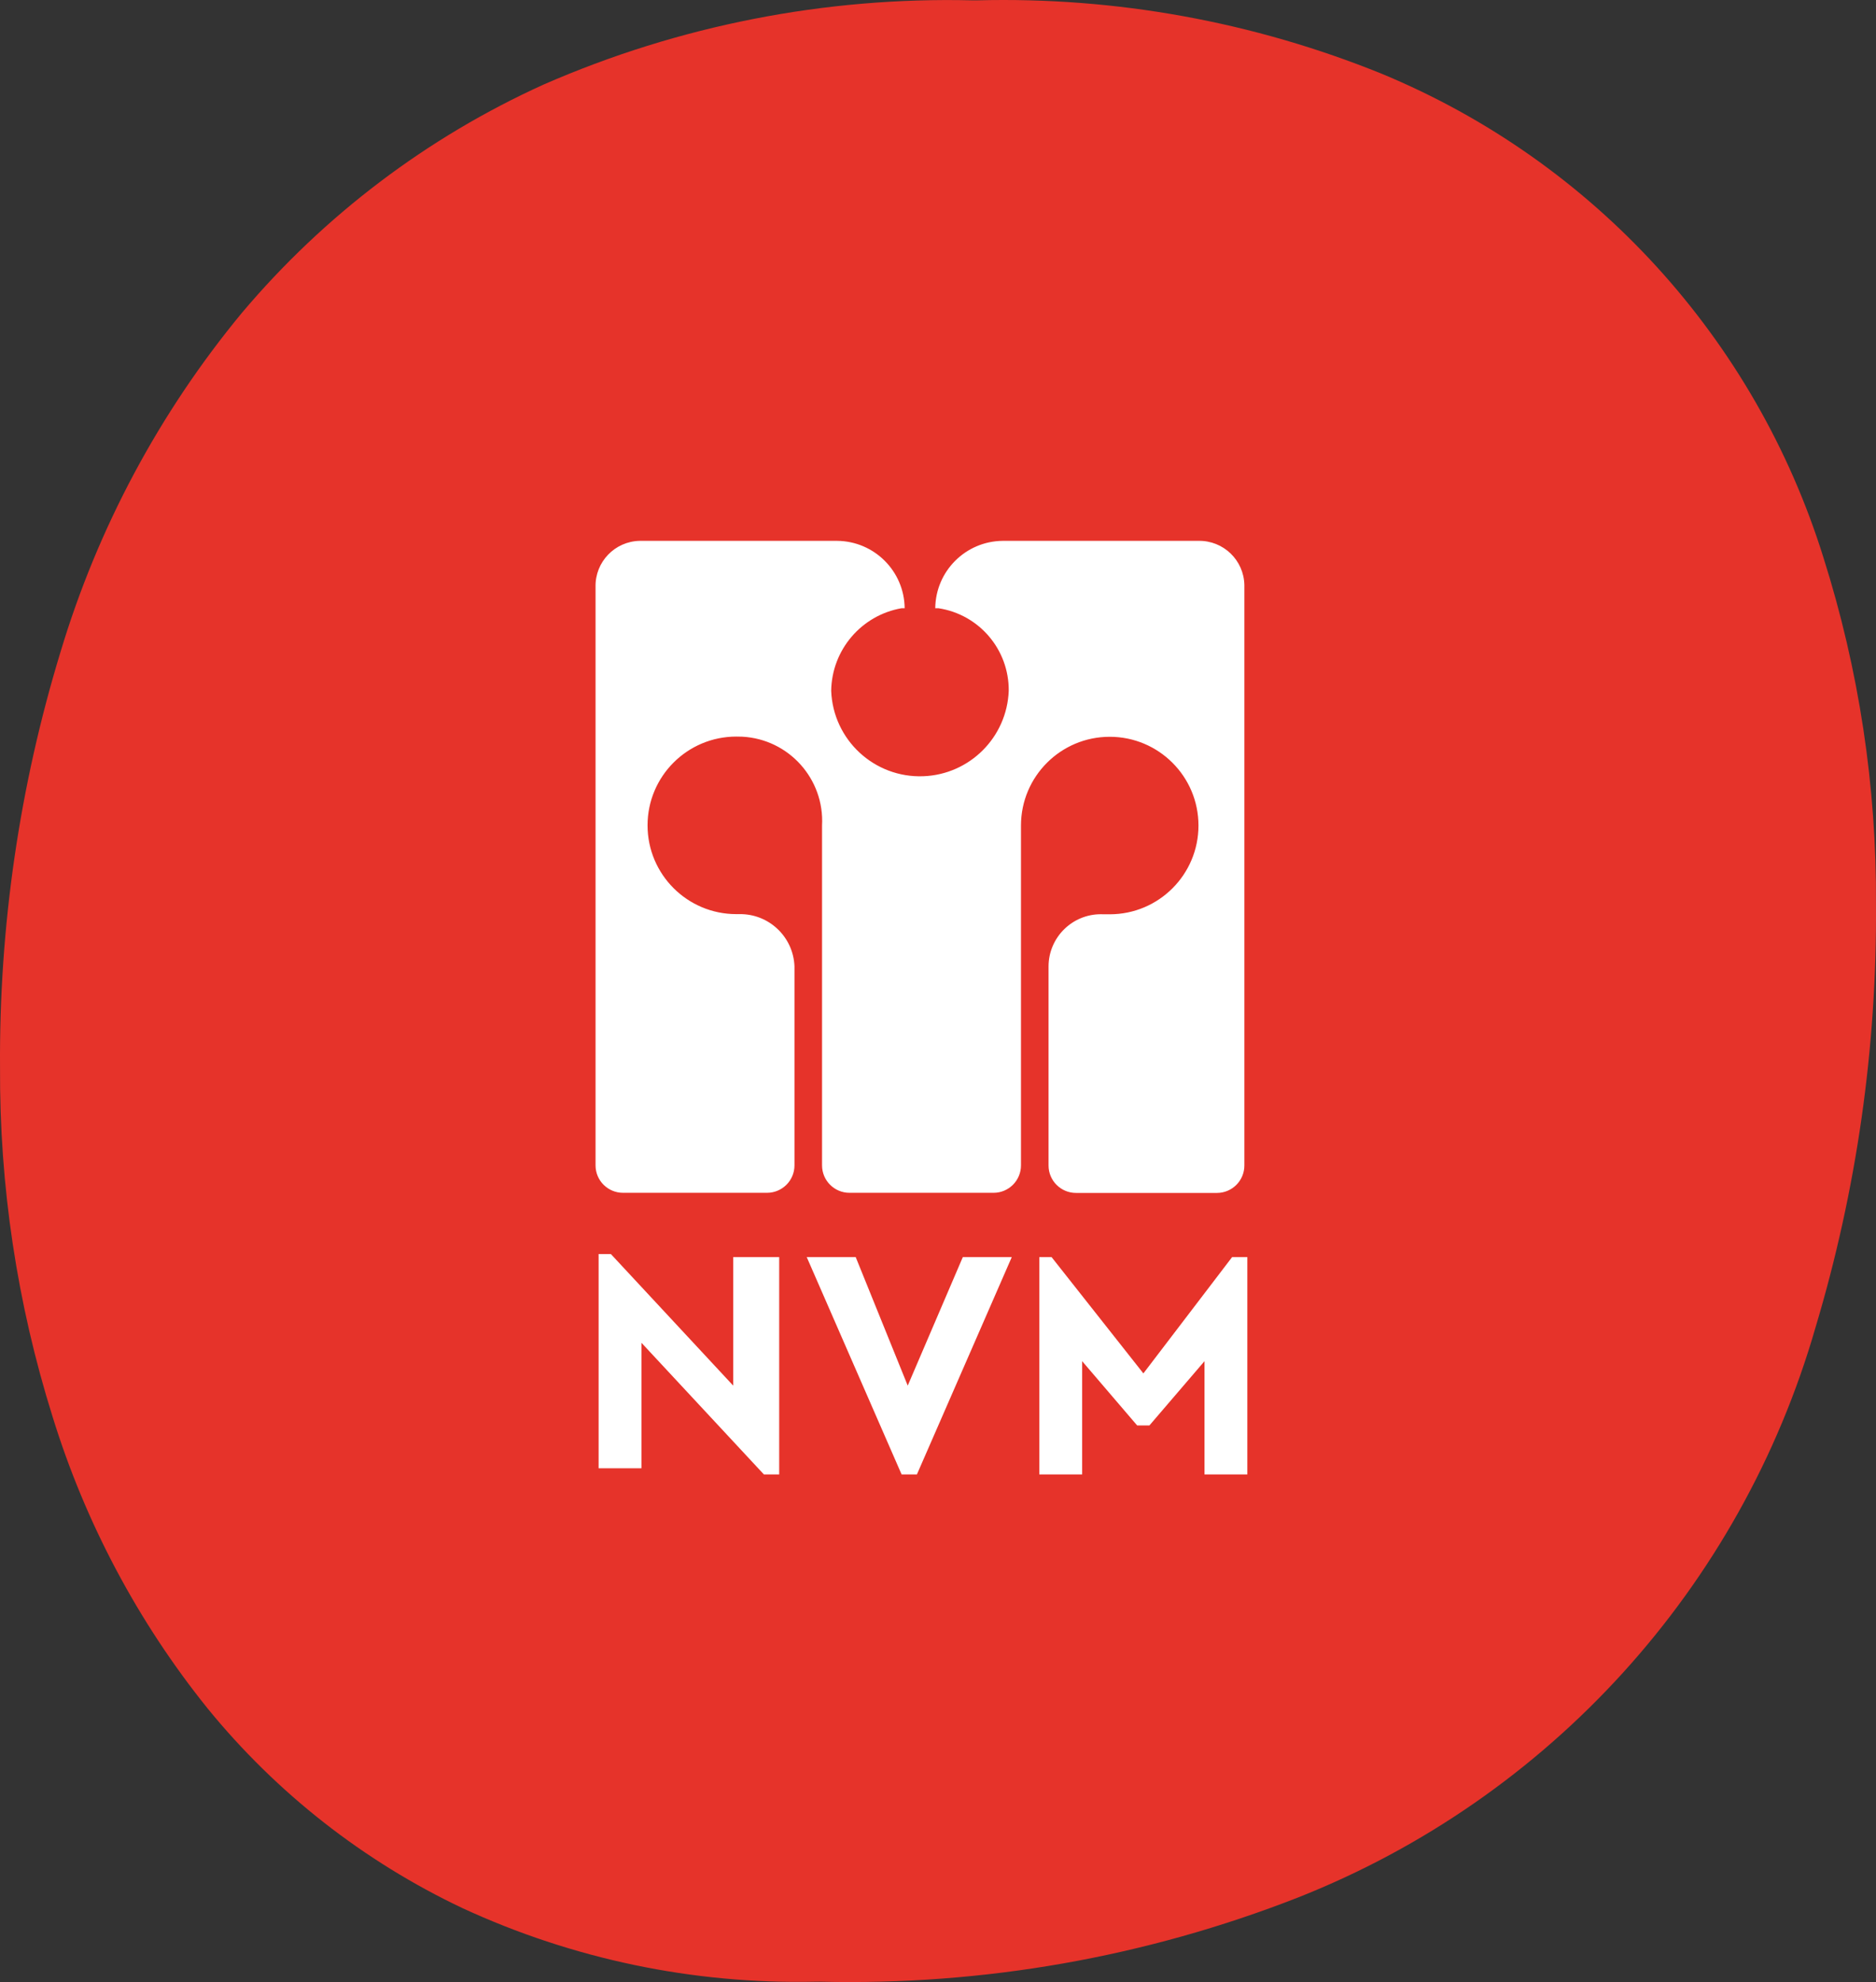 <?xml version="1.0" encoding="UTF-8"?>
<svg xmlns="http://www.w3.org/2000/svg" id="Laag_1" viewBox="0 0 236.922 250.291">
  <rect x="0" y="0" width="236.922" height="250.291" fill="#333333" stroke="none"/>
  <defs>
    <style>.cls-1{fill:none;}.cls-2{fill:#e6332a;}.cls-3{fill:#fff;}</style>
  </defs>
  <path id="Path_287" class="cls-2" d="m102.877,250.249c-15.335.322-30.542-2.855-44.465-9.29-12.474-5.907-23.473-14.523-32.194-25.22-8.796-10.932-15.44-23.434-19.578-36.841C2.16,164.62-.079,149.735.004,134.771c-.122-17.763,2.453-35.442,7.635-52.433,4.698-15.655,12.482-30.211,22.893-42.81,10.406-12.343,23.44-22.204,38.147-28.863C85.719,3.223,104.179-.402,122.767.043h.661c17.491-.455,34.887,2.706,51.101,9.284,26.721,11.076,47.144,33.445,55.748,61.062,4.493,14.166,6.734,28.949,6.641,43.81.133,18.09-2.441,36.098-7.635,53.427-9.448,32.837-33.596,59.431-65.371,71.995-19.225,7.522-39.758,11.134-60.396,10.622l-.639.005Z"></path>
  <path id="Path_288" class="cls-3" d="m75.599,158.358v27.057h5.41v-15.85l15.463,16.623h1.934v-27.444h-5.803v16.237l-15.457-16.623h-1.547Z"></path>
  <path id="Path_289" class="cls-3" d="m121.596,158.744l-6.958,16.231-6.571-16.231h-6.184l11.981,27.444h1.934l11.981-27.444h-6.184Z"></path>
  <path id="Path_290" class="cls-3" d="m155.606,158.744l-11.208,14.689-11.595-14.689h-1.547v27.444h5.41v-14.302l6.947,8.118h1.547l6.958-8.118v14.302h5.41v-27.444h-1.923Z"></path>
  <rect class="cls-1" x="75.213" y="68.299" width="82.327" height="117.89"></rect>
  <g id="Group_753">
    <path id="Path_291" class="cls-3" d="m151.356,68.299c3.142-.06,5.737,2.438,5.797,5.58.001.072.001.145,0,.217v73.07c.006,1.914-1.541,3.47-3.455,3.476-.007,0-.014,0-.021,0h-17.779c-1.914.006-3.47-1.541-3.476-3.455,0-.007,0-.014,0-.021v-25.139c.016-3.65,2.987-6.596,6.637-6.58.107.001.214.004.321.009h.774c6.19-.003,11.205-5.023,11.202-11.213-.003-6.19-5.023-11.205-11.213-11.202-6.188.003-11.202,5.02-11.202,11.208v42.902c.006,1.914-1.541,3.47-3.455,3.476-.007,0-.014,0-.021,0h-18.171c-1.914.006-3.47-1.541-3.476-3.455,0-.007,0-.014,0-.021v-42.902c.318-5.878-4.189-10.902-10.068-11.22-.253-.014-.506-.018-.759-.014-6.191,0-11.21,5.019-11.21,11.21s5.019,11.21,11.21,11.21h.387c3.725-.058,6.815,2.869,6.958,6.592v25.123c.006,1.914-1.541,3.47-3.455,3.476-.007,0-.014,0-.021,0h-18.171c-1.914.006-3.47-1.541-3.476-3.455,0-.007,0-.014,0-.021v-73.054c-.06-3.142,2.438-5.737,5.58-5.797.072-.001.145-.001.217,0h24.715c4.685.038,8.477,3.82,8.527,8.505h-.387c-5.086.89-8.82,5.271-8.892,10.434.235,6.191,5.444,11.02,11.636,10.785,5.862-.222,10.563-4.923,10.785-10.785.05-5.208-3.742-9.658-8.892-10.434h-.387c.049-4.677,3.829-8.456,8.505-8.505h24.736Z"></path>
  </g>
</svg>
